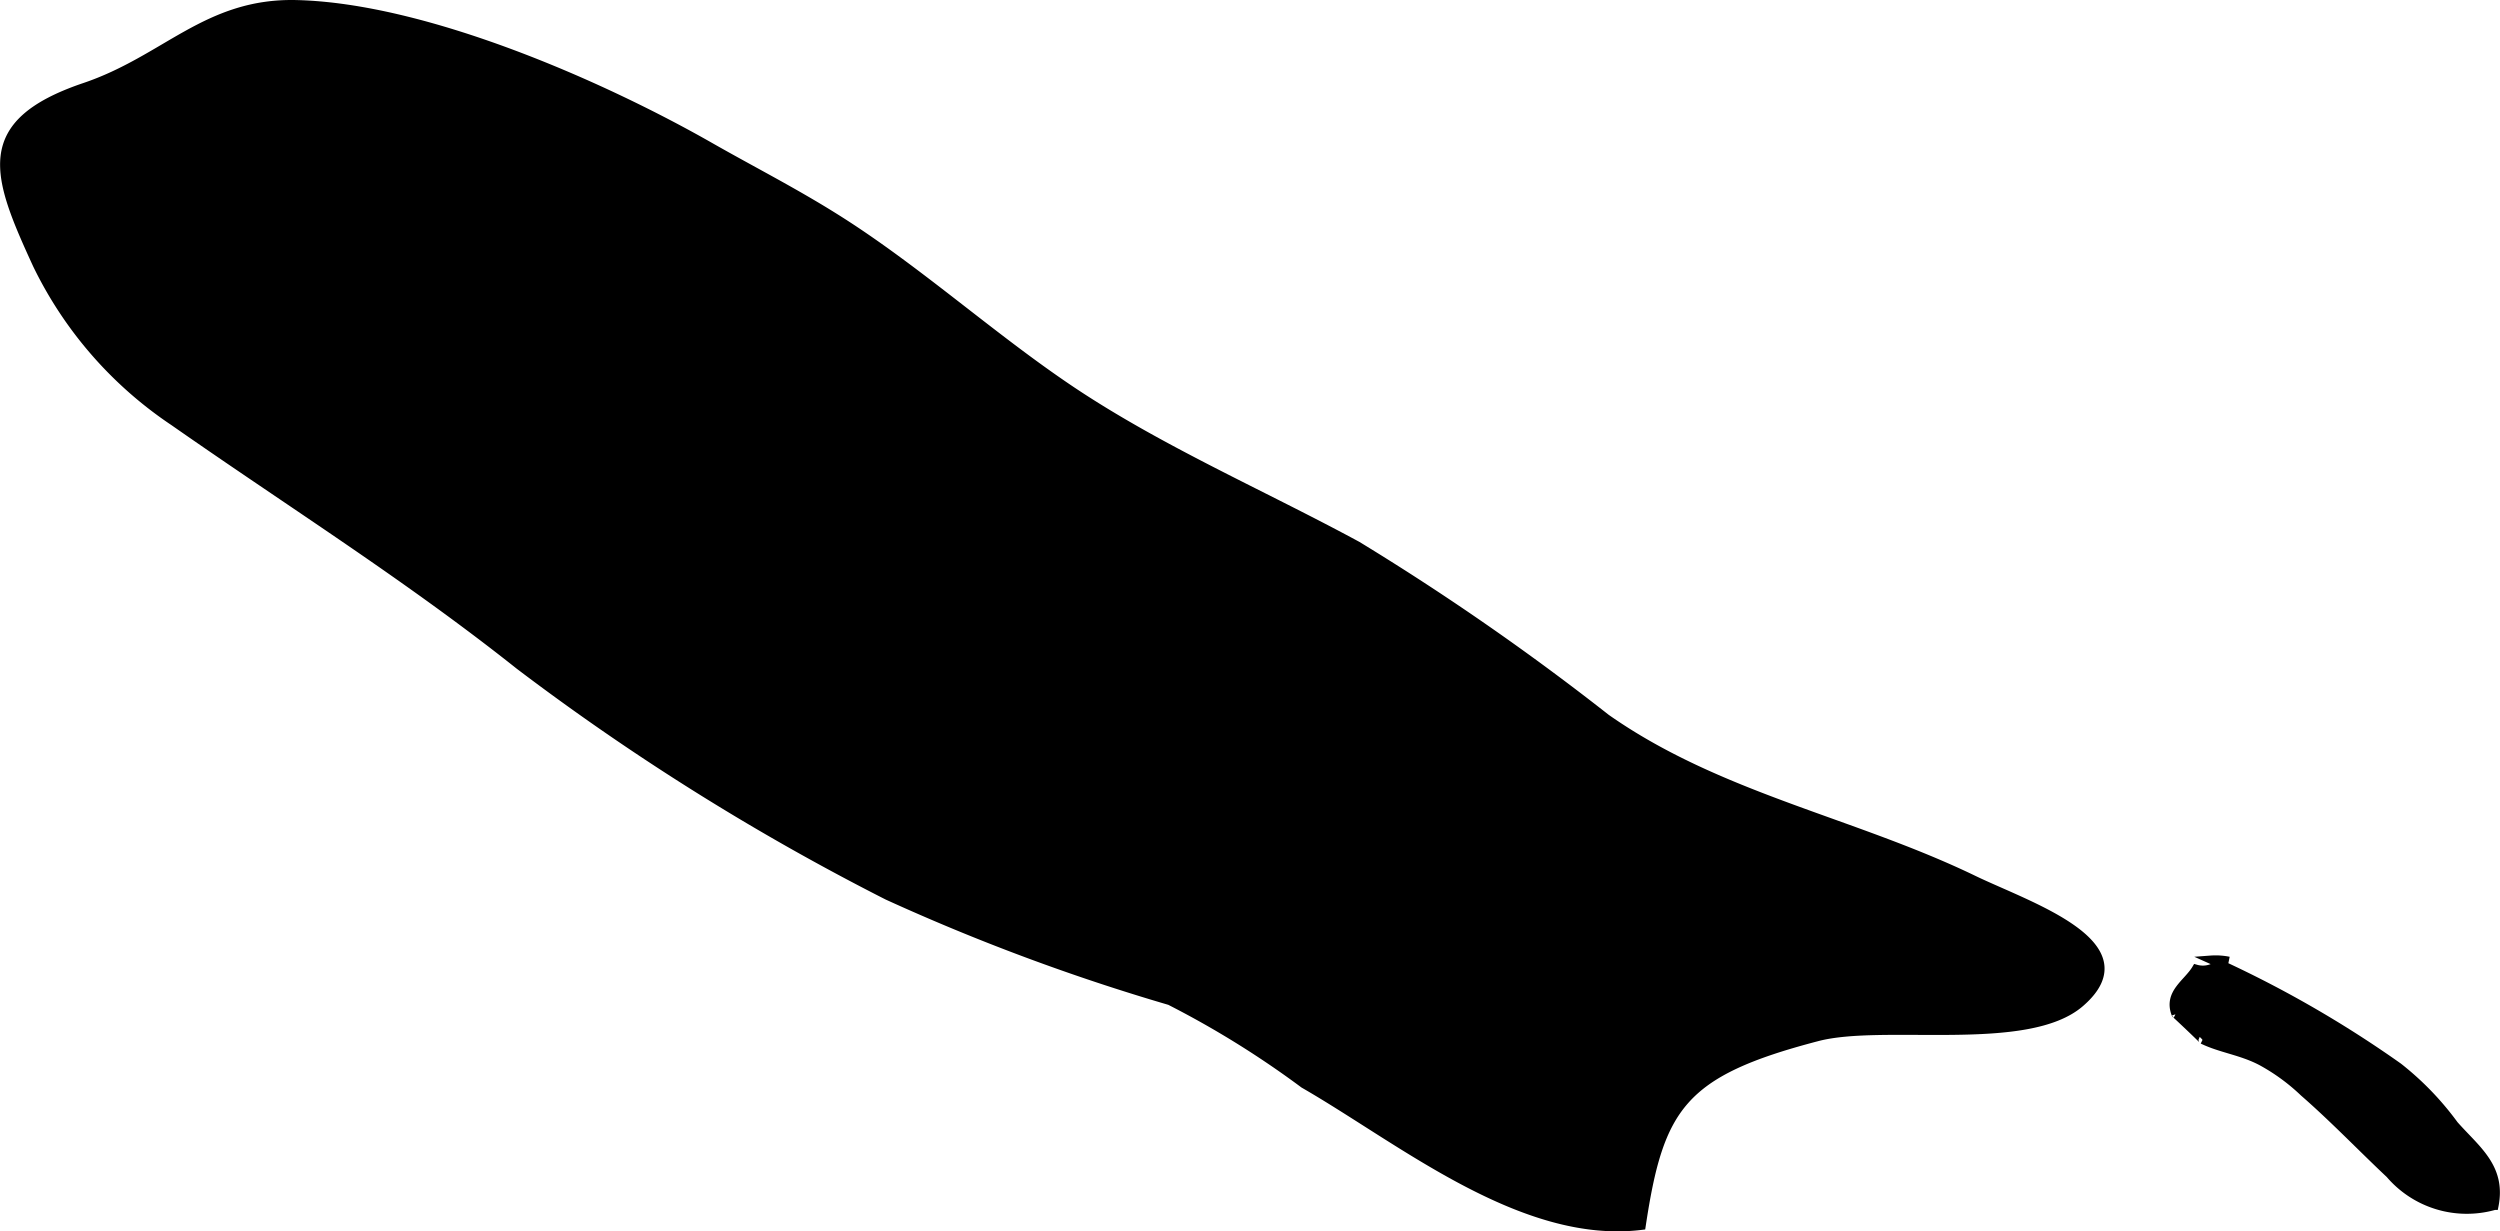 <?xml version="1.0" encoding="UTF-8"?>
<svg xmlns="http://www.w3.org/2000/svg"
     version="1.1"
     width="16.126mm"
     height="7.943mm"
     viewBox="0 0 45.71 22.517">
   <defs>
      <style type="text/css"><![CDATA[
      .a {
        stroke: #000;
        stroke-miterlimit: 10;
        stroke-width: 0.15px;
      }
    ]]></style>
   </defs>
   <path class="a"
         d="M5.415.076c2.359.056,5.587,1.471,7.593,2.618.722.411,1.505.812,2.246,1.276,1.485.926,2.85,2.173,4.326,3.163,1.635,1.095,3.499,1.899,5.238,2.841a46.783,46.783,0,0,1,4.551,3.157c2.052,1.441,4.5,1.881,6.719,2.953.992.48,3.183,1.184,1.953,2.253-.968.846-3.61.307-4.821.63-2.471.647-2.877,1.272-3.204,3.447-2.182.272-4.405-1.571-6.177-2.59a17.204,17.204,0,0,0-2.45-1.52,38.481,38.481,0,0,1-5.164-1.923,44.405,44.405,0,0,1-6.733-4.213c-2.048-1.627-4.165-2.952-6.318-4.457A7.268,7.268,0,0,1,.673,4.841c-.749-1.63-1.112-2.578.868-3.25C3.027,1.09,3.778.038,5.415.076Z"/>
   <path class="a"
         d="M40.754,17.569a1.214,1.214,0,0,0-.331-.021,20.43,20.43,0,0,1,3.434,1.962,5.381,5.381,0,0,1,1.019,1.056c.399.453.875.777.734,1.484a1.853,1.853,0,0,1-1.914-.579c-.496-.465-1.024-1.017-1.573-1.495a3.653,3.653,0,0,0-.771-.564c-.366-.194-.742-.233-1.079-.397.026.013-.494-.477-.493-.473-.148-.384.219-.565.374-.828a.455.455,0,0,0,.475-.146"/>
</svg>
